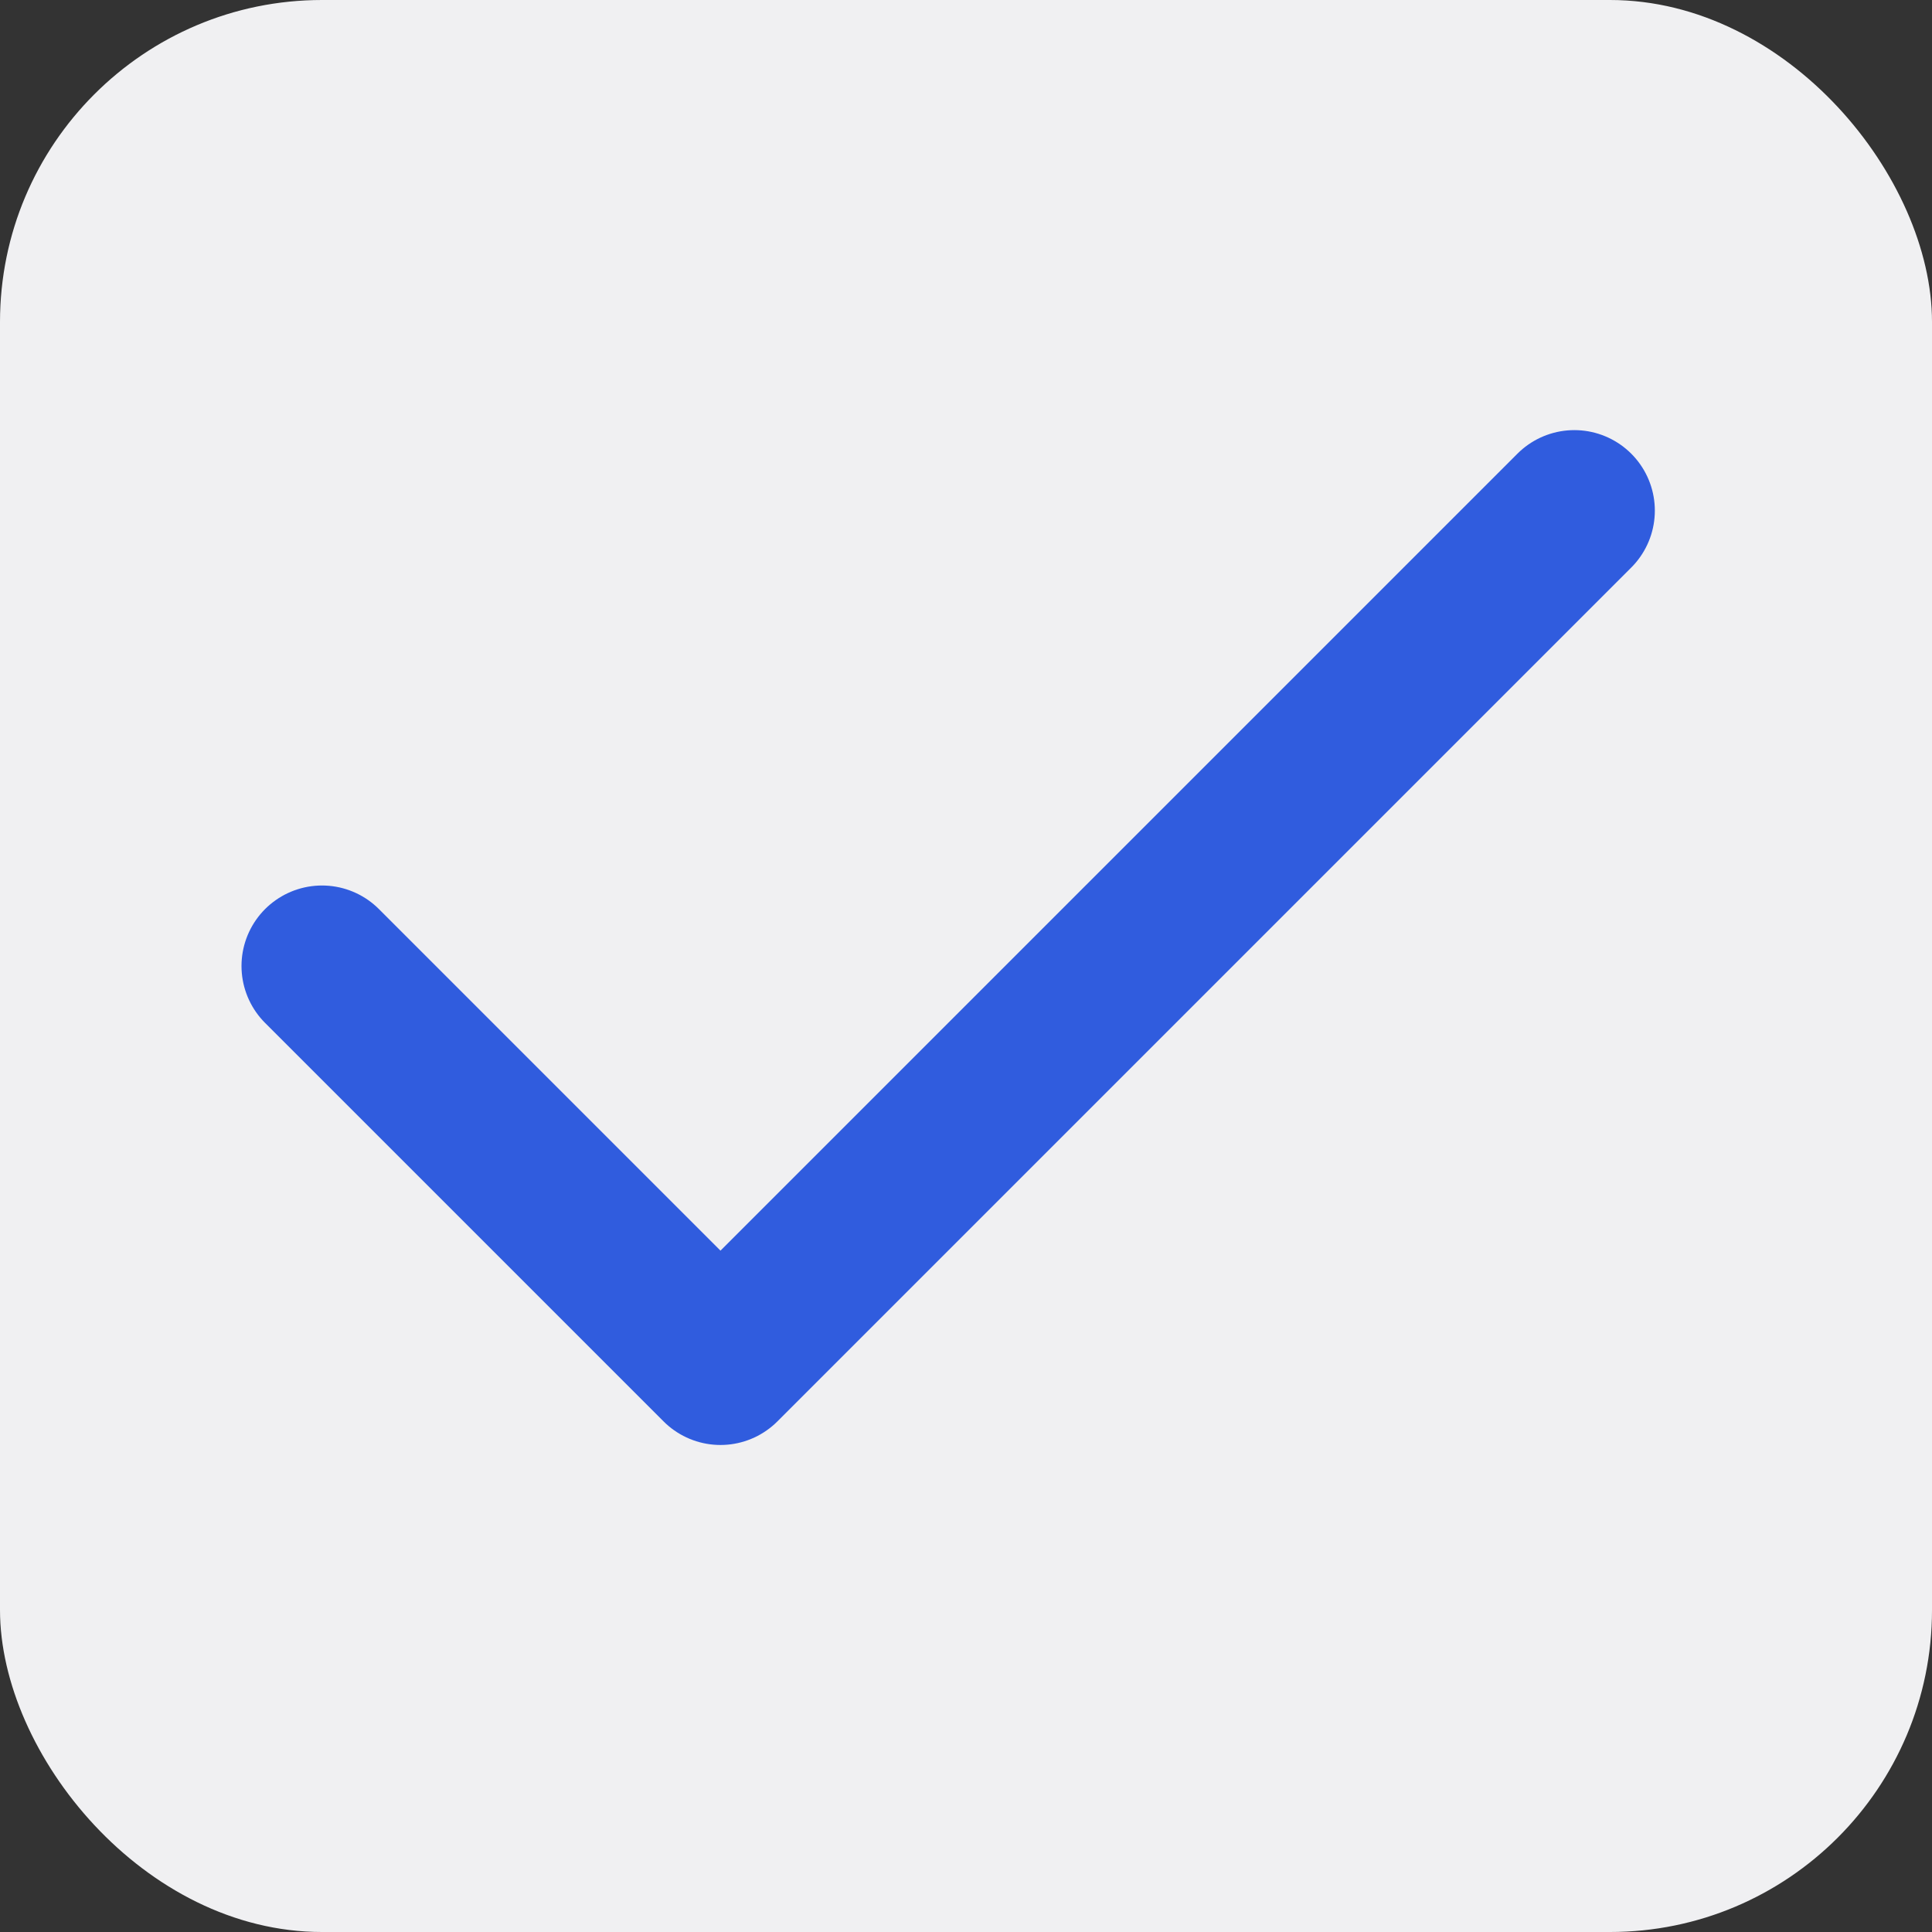 <svg width="24" height="24" viewBox="0 0 24 24" fill="none" xmlns="http://www.w3.org/2000/svg">
<rect x="0" y="0" width="24" height="24" fill="#333333" stroke="none"/>
<rect width="24" height="24" rx="4" fill="#F0F0F2"/>
<path d="M4 12L8.95 16.95L19.557 6.343" stroke="#305CDE" stroke-width="2" stroke-linecap="round" stroke-linejoin="round"/>
</svg>
